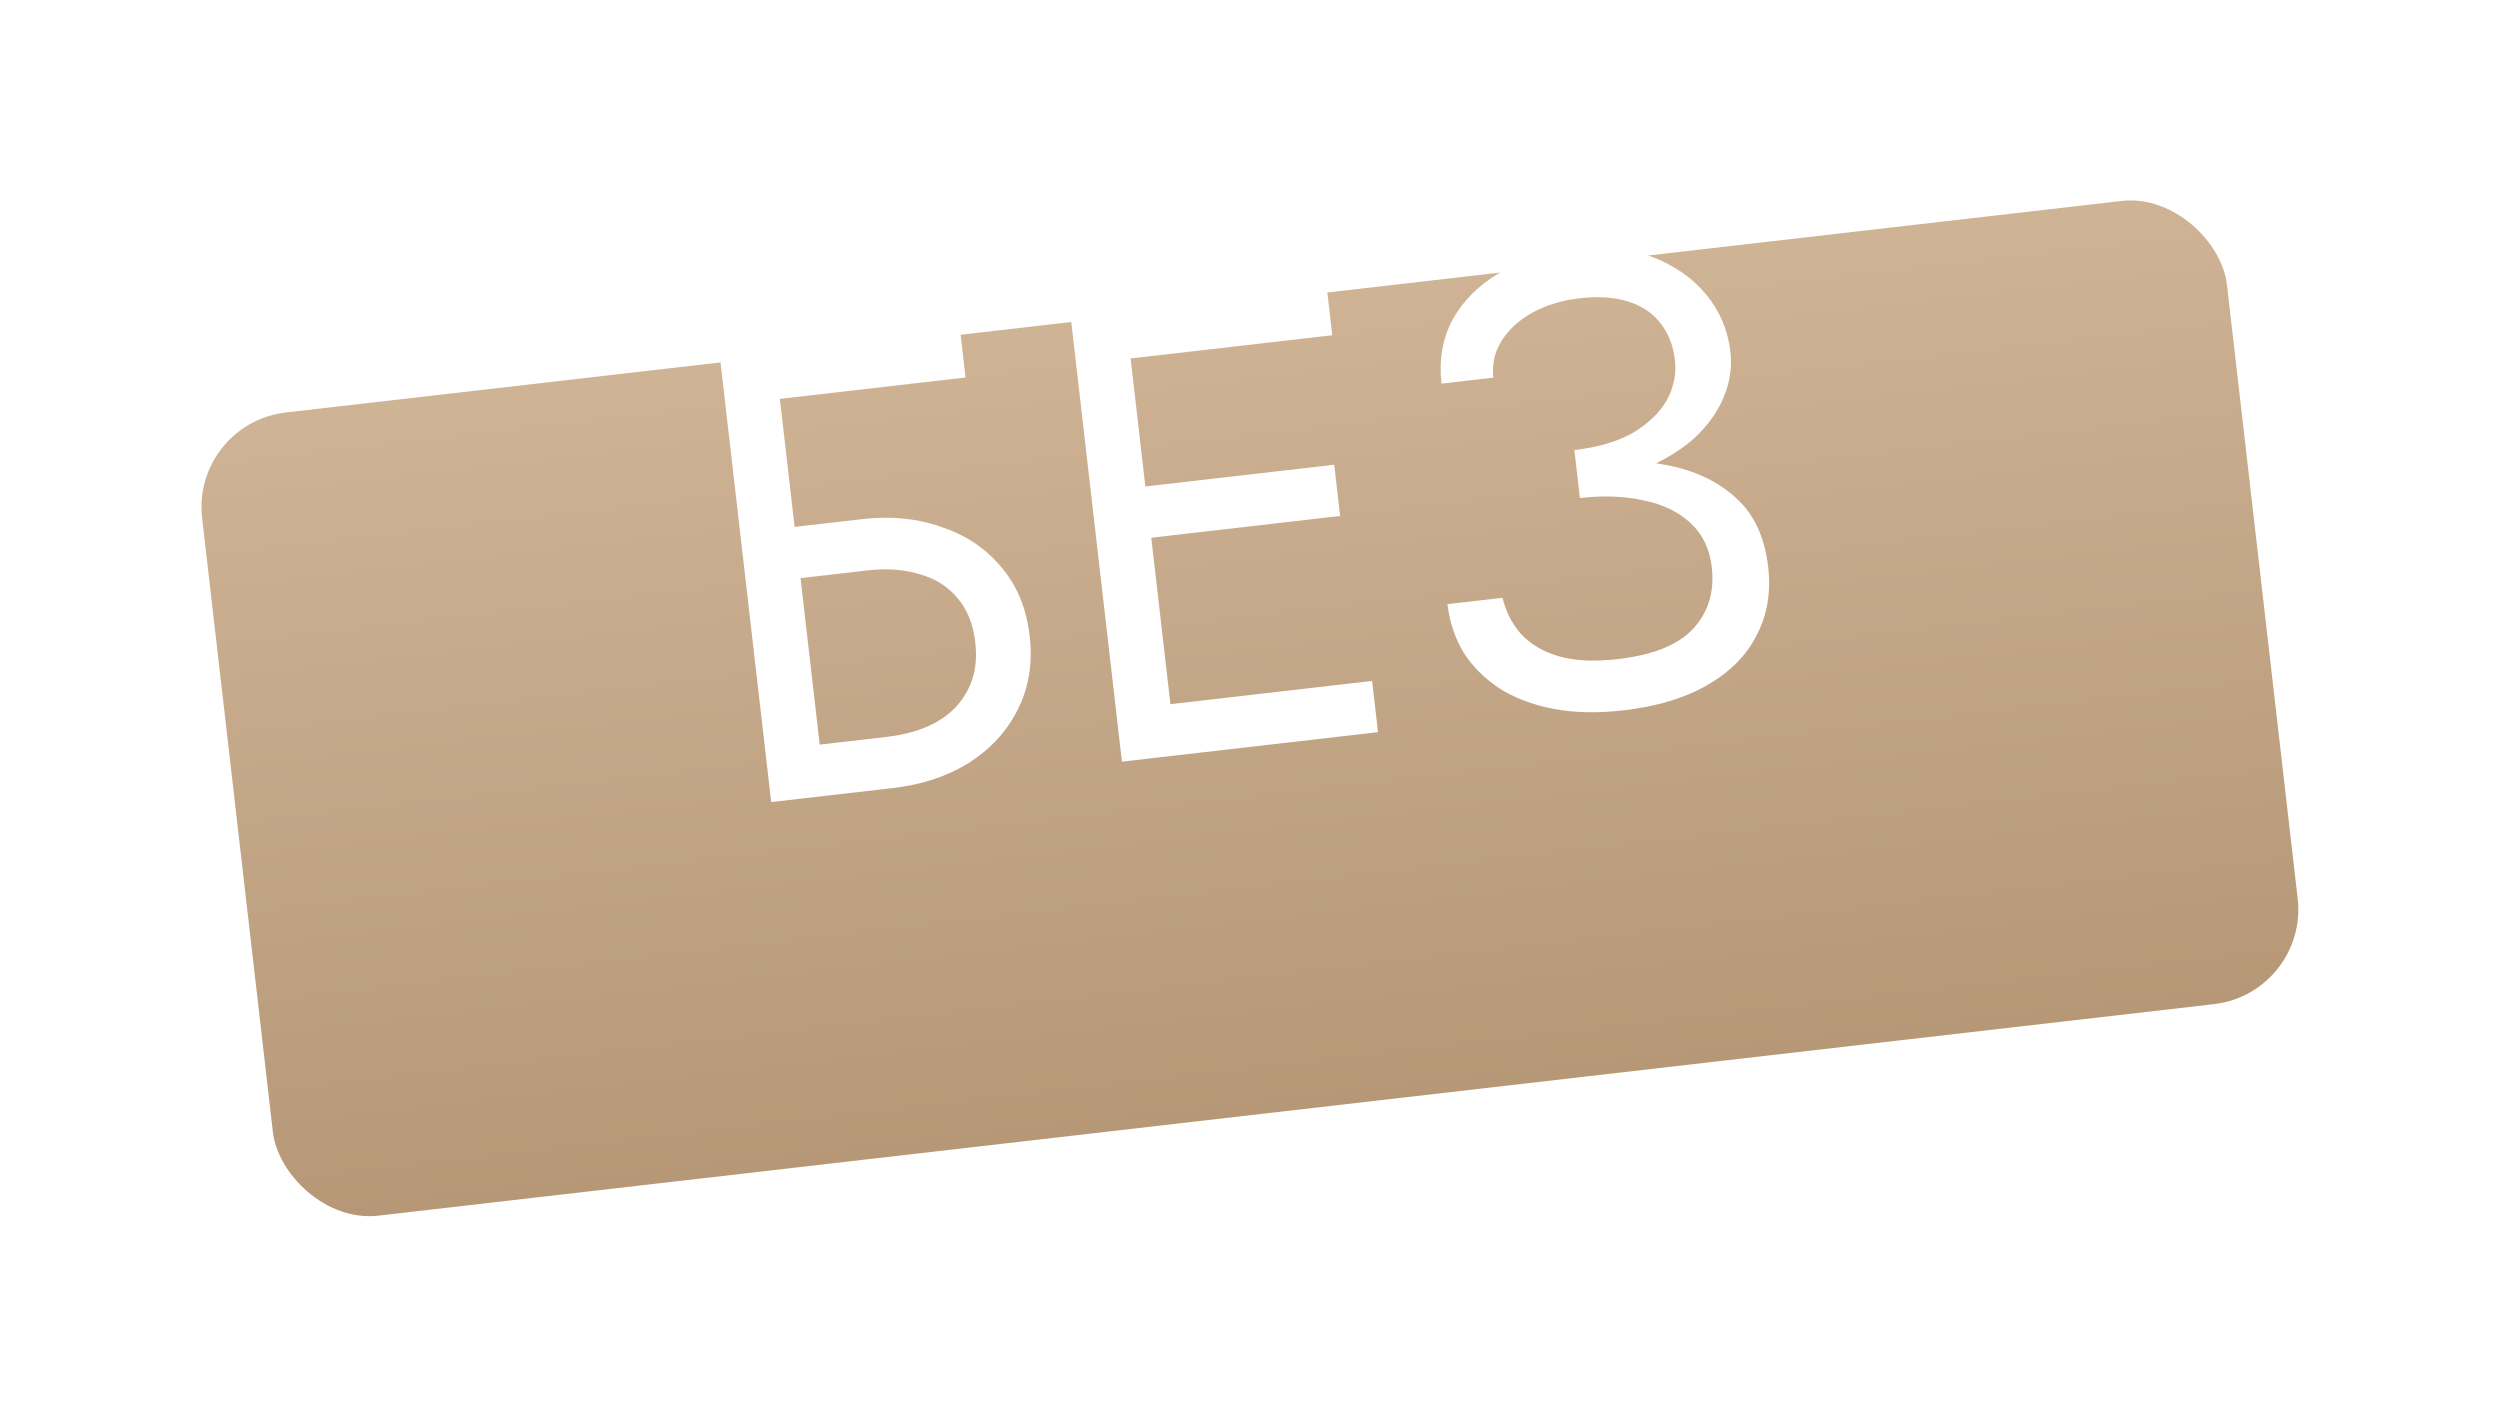 <?xml version="1.0" encoding="UTF-8"?> <svg xmlns="http://www.w3.org/2000/svg" width="210" height="119" viewBox="0 0 210 119" fill="none"> <g filter="url(#filter0_d_2320_6740)"> <rect x="16.062" y="20.564" width="171.21" height="67.912" rx="8" transform="rotate(-6.573 16.062 20.564)" fill="url(#paint0_linear_2320_6740)"></rect> </g> <path d="M65.201 48.798L72.891 47.912C74.504 47.727 75.951 47.832 77.232 48.23C78.545 48.587 79.602 49.246 80.403 50.207C81.239 51.164 81.747 52.414 81.924 53.955C82.102 55.497 81.892 56.829 81.295 57.951C80.734 59.069 79.856 59.97 78.663 60.652C77.502 61.294 76.115 61.709 74.502 61.895L66.812 62.781L67.308 67.083L74.998 66.197C77.436 65.916 79.553 65.218 81.35 64.103C83.178 62.947 84.551 61.463 85.469 59.65C86.417 57.797 86.76 55.723 86.495 53.429C86.227 51.098 85.422 49.157 84.08 47.604C82.775 46.047 81.102 44.932 79.063 44.259C77.056 43.545 74.833 43.329 72.395 43.61L64.705 44.496L65.201 48.798ZM60.442 29.73L64.78 67.374L69.351 66.847L65.509 33.505L81.105 31.708L80.609 27.406L60.442 29.73ZM96.769 63.688L115.753 61.501L115.257 57.198L96.274 59.386L96.769 63.688ZM92.927 30.346L111.911 28.159L111.415 23.857L92.432 26.044L92.927 30.346ZM94.663 45.404L112.57 43.34L112.075 39.038L94.167 41.102L94.663 45.404ZM89.904 26.335L94.242 63.979L98.813 63.453L94.475 25.808L89.904 26.335ZM132.588 40.761C134.667 40.522 136.52 40.054 138.148 39.358C139.811 38.657 141.202 37.807 142.322 36.806C143.438 35.769 144.252 34.64 144.765 33.419C145.31 32.157 145.506 30.863 145.353 29.536C145.147 27.744 144.473 26.15 143.331 24.756C142.19 23.362 140.669 22.302 138.769 21.576C136.869 20.851 134.664 20.633 132.154 20.922C129.752 21.199 127.669 21.875 125.904 22.95C124.17 23.985 122.868 25.298 121.998 26.887C121.164 28.473 120.86 30.252 121.087 32.224L125.443 31.721C125.315 30.61 125.542 29.585 126.124 28.646C126.706 27.707 127.56 26.919 128.685 26.28C129.846 25.638 131.18 25.23 132.685 25.056C134.299 24.871 135.672 24.967 136.805 25.345C137.975 25.718 138.882 26.34 139.527 27.211C140.168 28.045 140.557 29.054 140.693 30.237C140.829 31.42 140.597 32.555 139.996 33.641C139.39 34.692 138.441 35.6 137.149 36.367C135.853 37.097 134.219 37.576 132.247 37.803L132.588 40.761ZM136.401 59.666C139.197 59.344 141.532 58.639 143.405 57.551C145.313 56.46 146.696 55.065 147.554 53.368C148.448 51.666 148.773 49.758 148.529 47.643C148.24 45.133 147.346 43.202 145.846 41.849C144.341 40.46 142.419 39.538 140.077 39.081C137.736 38.624 135.167 38.557 132.371 38.879L132.712 41.837C134.684 41.609 136.471 41.676 138.075 42.036C139.674 42.36 140.982 42.991 141.998 43.927C143.014 44.864 143.611 46.103 143.789 47.644C144.024 49.688 143.513 51.4 142.255 52.78C140.998 54.16 138.881 55.021 135.905 55.364C133.933 55.591 132.271 55.51 130.919 55.121C129.602 54.728 128.549 54.105 127.76 53.251C127.008 52.393 126.492 51.381 126.212 50.215L121.587 50.747C121.756 52.217 122.202 53.565 122.925 54.789C123.679 55.974 124.685 56.984 125.944 57.82C127.198 58.62 128.699 59.191 130.446 59.535C132.193 59.879 134.178 59.922 136.401 59.666Z" fill="white"></path> <defs> <filter id="filter0_d_2320_6740" x="0.926" y="0.828" width="208.133" height="117.339" filterUnits="userSpaceOnUse" color-interpolation-filters="sRGB"> <feFlood flood-opacity="0" result="BackgroundImageFix"></feFlood> <feColorMatrix in="SourceAlpha" type="matrix" values="0 0 0 0 0 0 0 0 0 0 0 0 0 0 0 0 0 0 127 0" result="hardAlpha"></feColorMatrix> <feOffset dy="15"></feOffset> <feGaussianBlur stdDeviation="8"></feGaussianBlur> <feComposite in2="hardAlpha" operator="out"></feComposite> <feColorMatrix type="matrix" values="0 0 0 0 0.458 0 0 0 0 0.458 0 0 0 0 0.458 0 0 0 0.11 0"></feColorMatrix> <feBlend mode="normal" in2="BackgroundImageFix" result="effect1_dropShadow_2320_6740"></feBlend> <feBlend mode="normal" in="SourceGraphic" in2="effect1_dropShadow_2320_6740" result="shape"></feBlend> </filter> <linearGradient id="paint0_linear_2320_6740" x1="101.667" y1="20.564" x2="101.667" y2="88.475" gradientUnits="userSpaceOnUse"> <stop stop-color="#CFB395"></stop> <stop offset="1" stop-color="#B69877"></stop> </linearGradient> </defs> </svg> 
